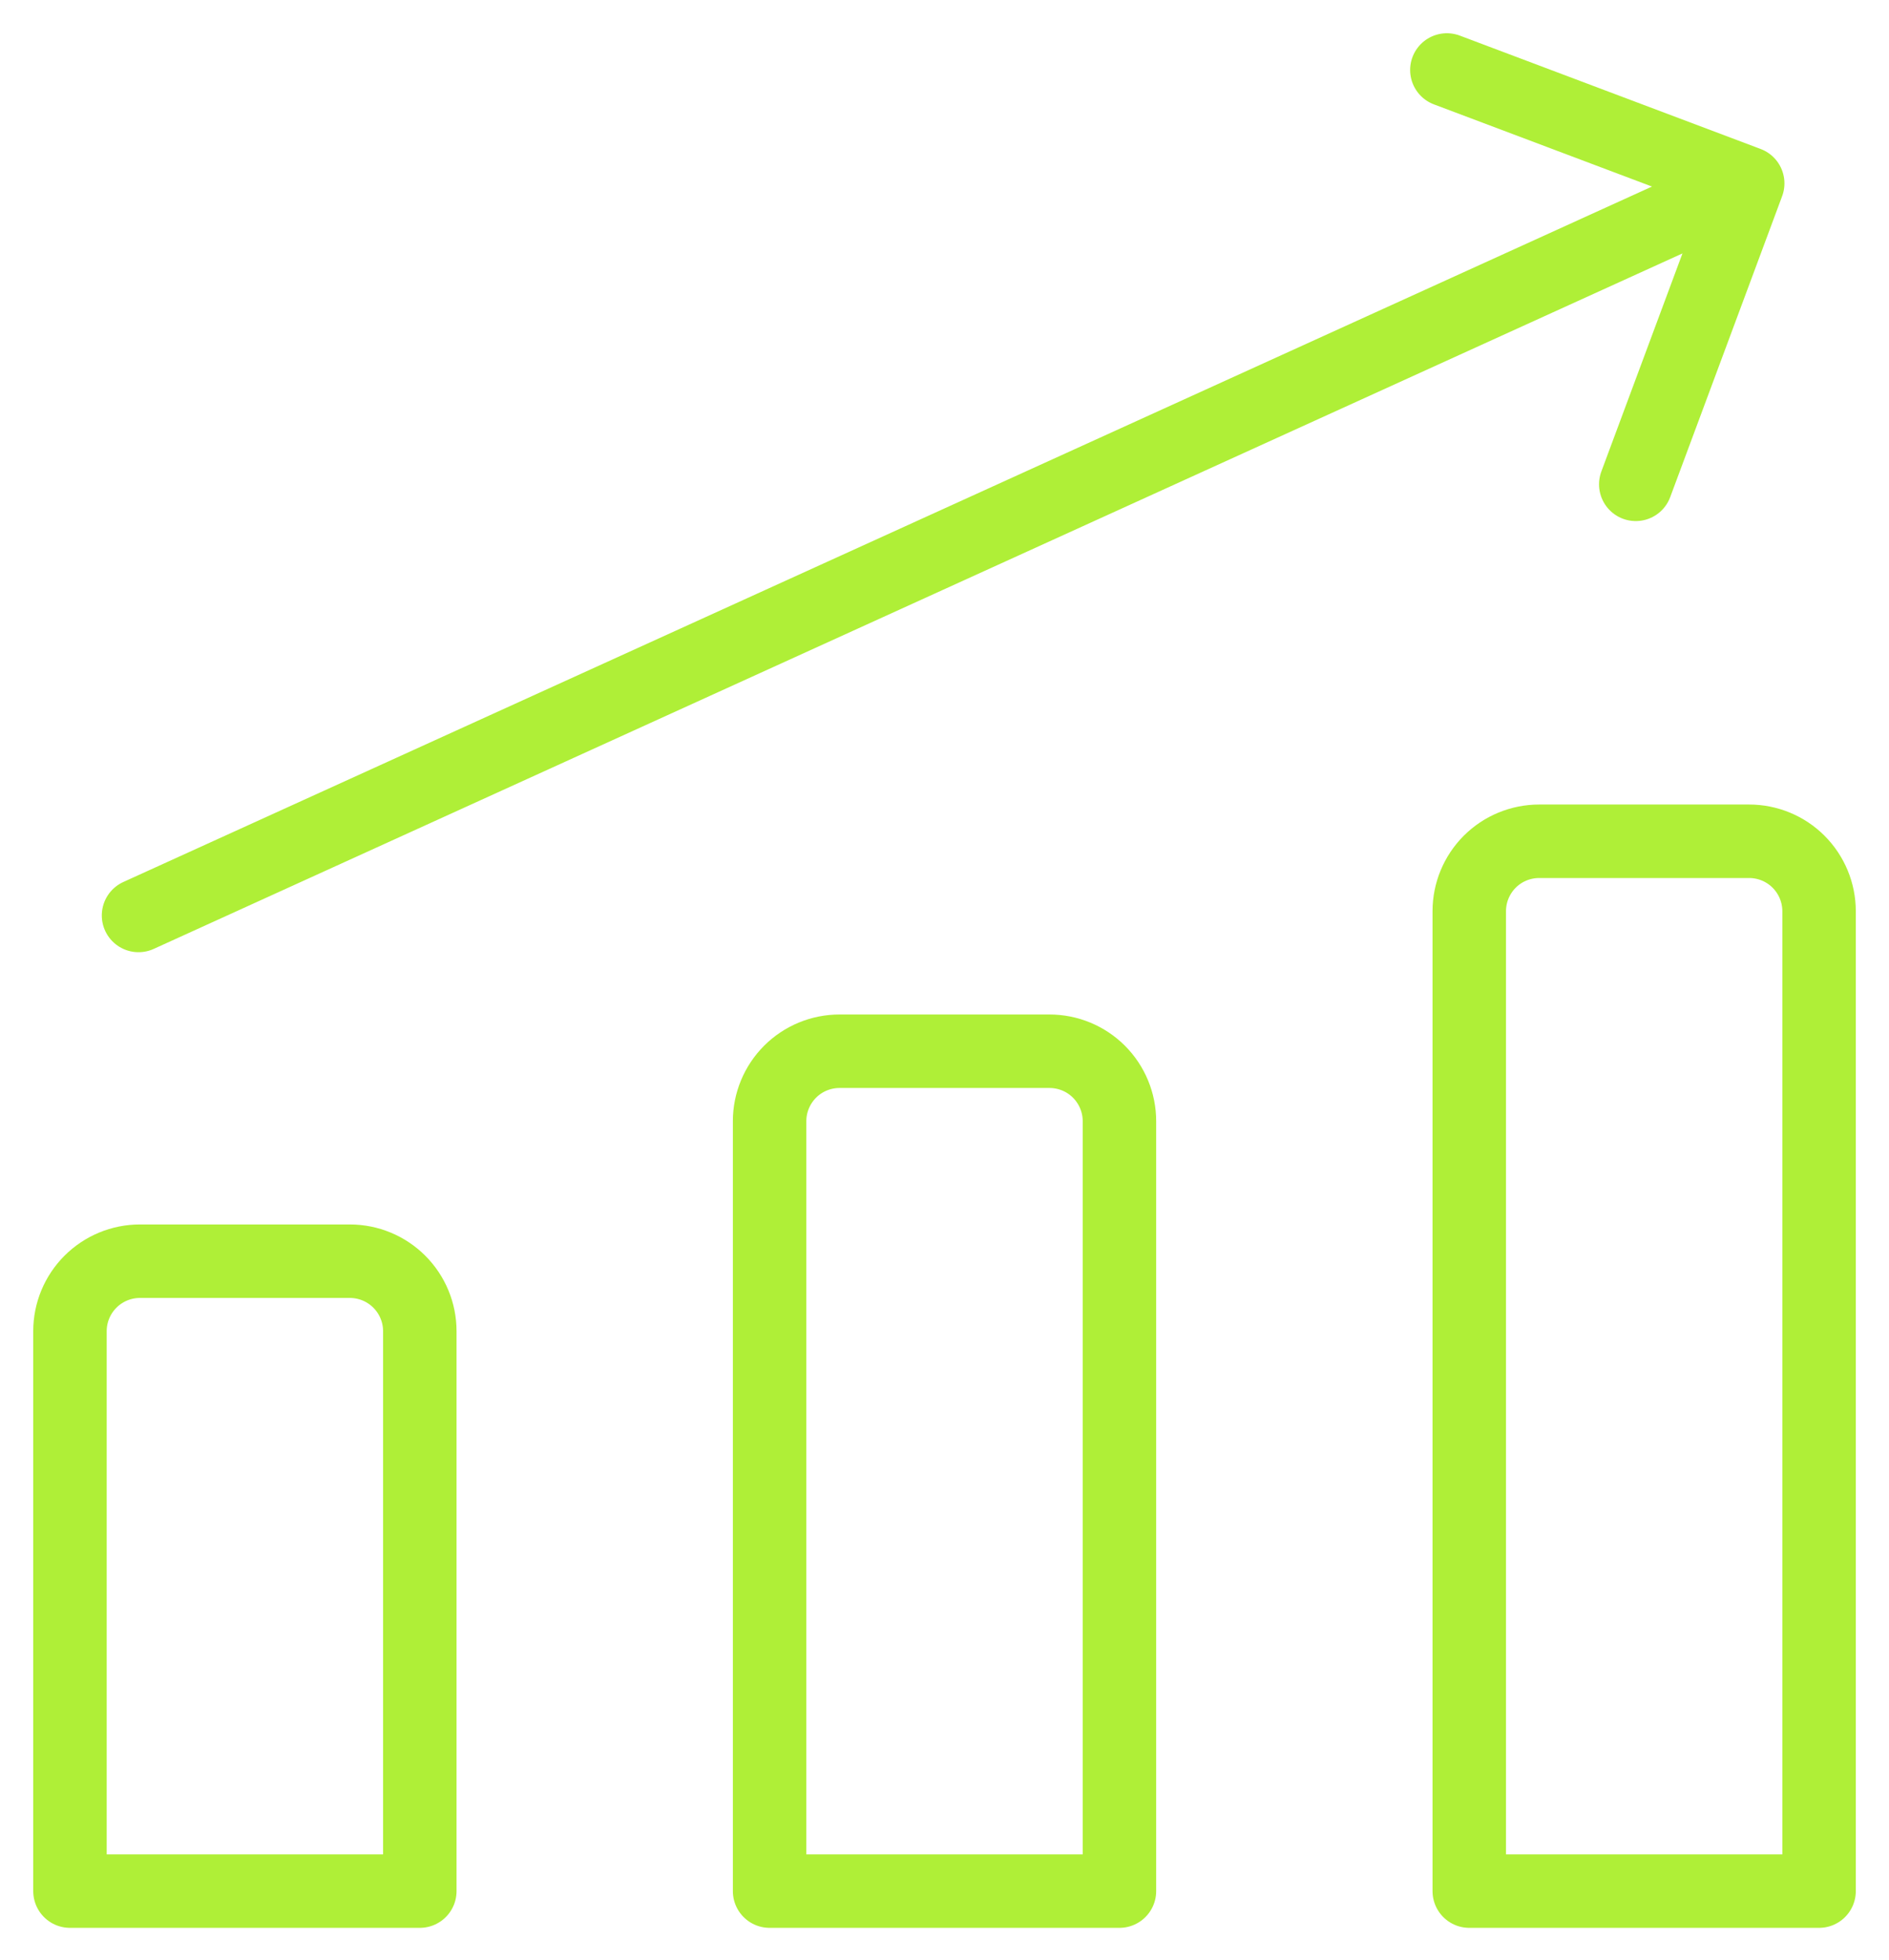 <svg width="54" height="56" viewBox="0 0 54 56" fill="none" xmlns="http://www.w3.org/2000/svg">
<path d="M3.96 26.16L49.961 5.24M49.961 5.24L41.361 2M49.961 5.24L46.761 13.84M52.001 54.04H42.001V26.04C42.001 25.509 42.211 25.001 42.586 24.625C42.961 24.25 43.47 24.04 44.001 24.04H50.001C50.531 24.04 51.04 24.25 51.415 24.625C51.79 25.001 52.001 25.509 52.001 26.04V54.04ZM32.001 54.04H22V32.04C22 31.509 22.211 31.001 22.586 30.625C22.961 30.25 23.47 30.04 24 30.04H30C30.531 30.04 31.04 30.25 31.415 30.625C31.79 31.001 32.001 31.509 32.001 32.04V54.04ZM12.001 54.04H2V38.04C2 37.509 2.211 37.001 2.586 36.626C2.961 36.251 3.47 36.04 4 36.04H10.001C10.531 36.04 11.04 36.251 11.415 36.626C11.79 37.001 12.001 37.509 12.001 38.04V54.04Z" stroke="#AFEF37" stroke-width="2.1" stroke-linecap="round" stroke-linejoin="round"/>
</svg>

